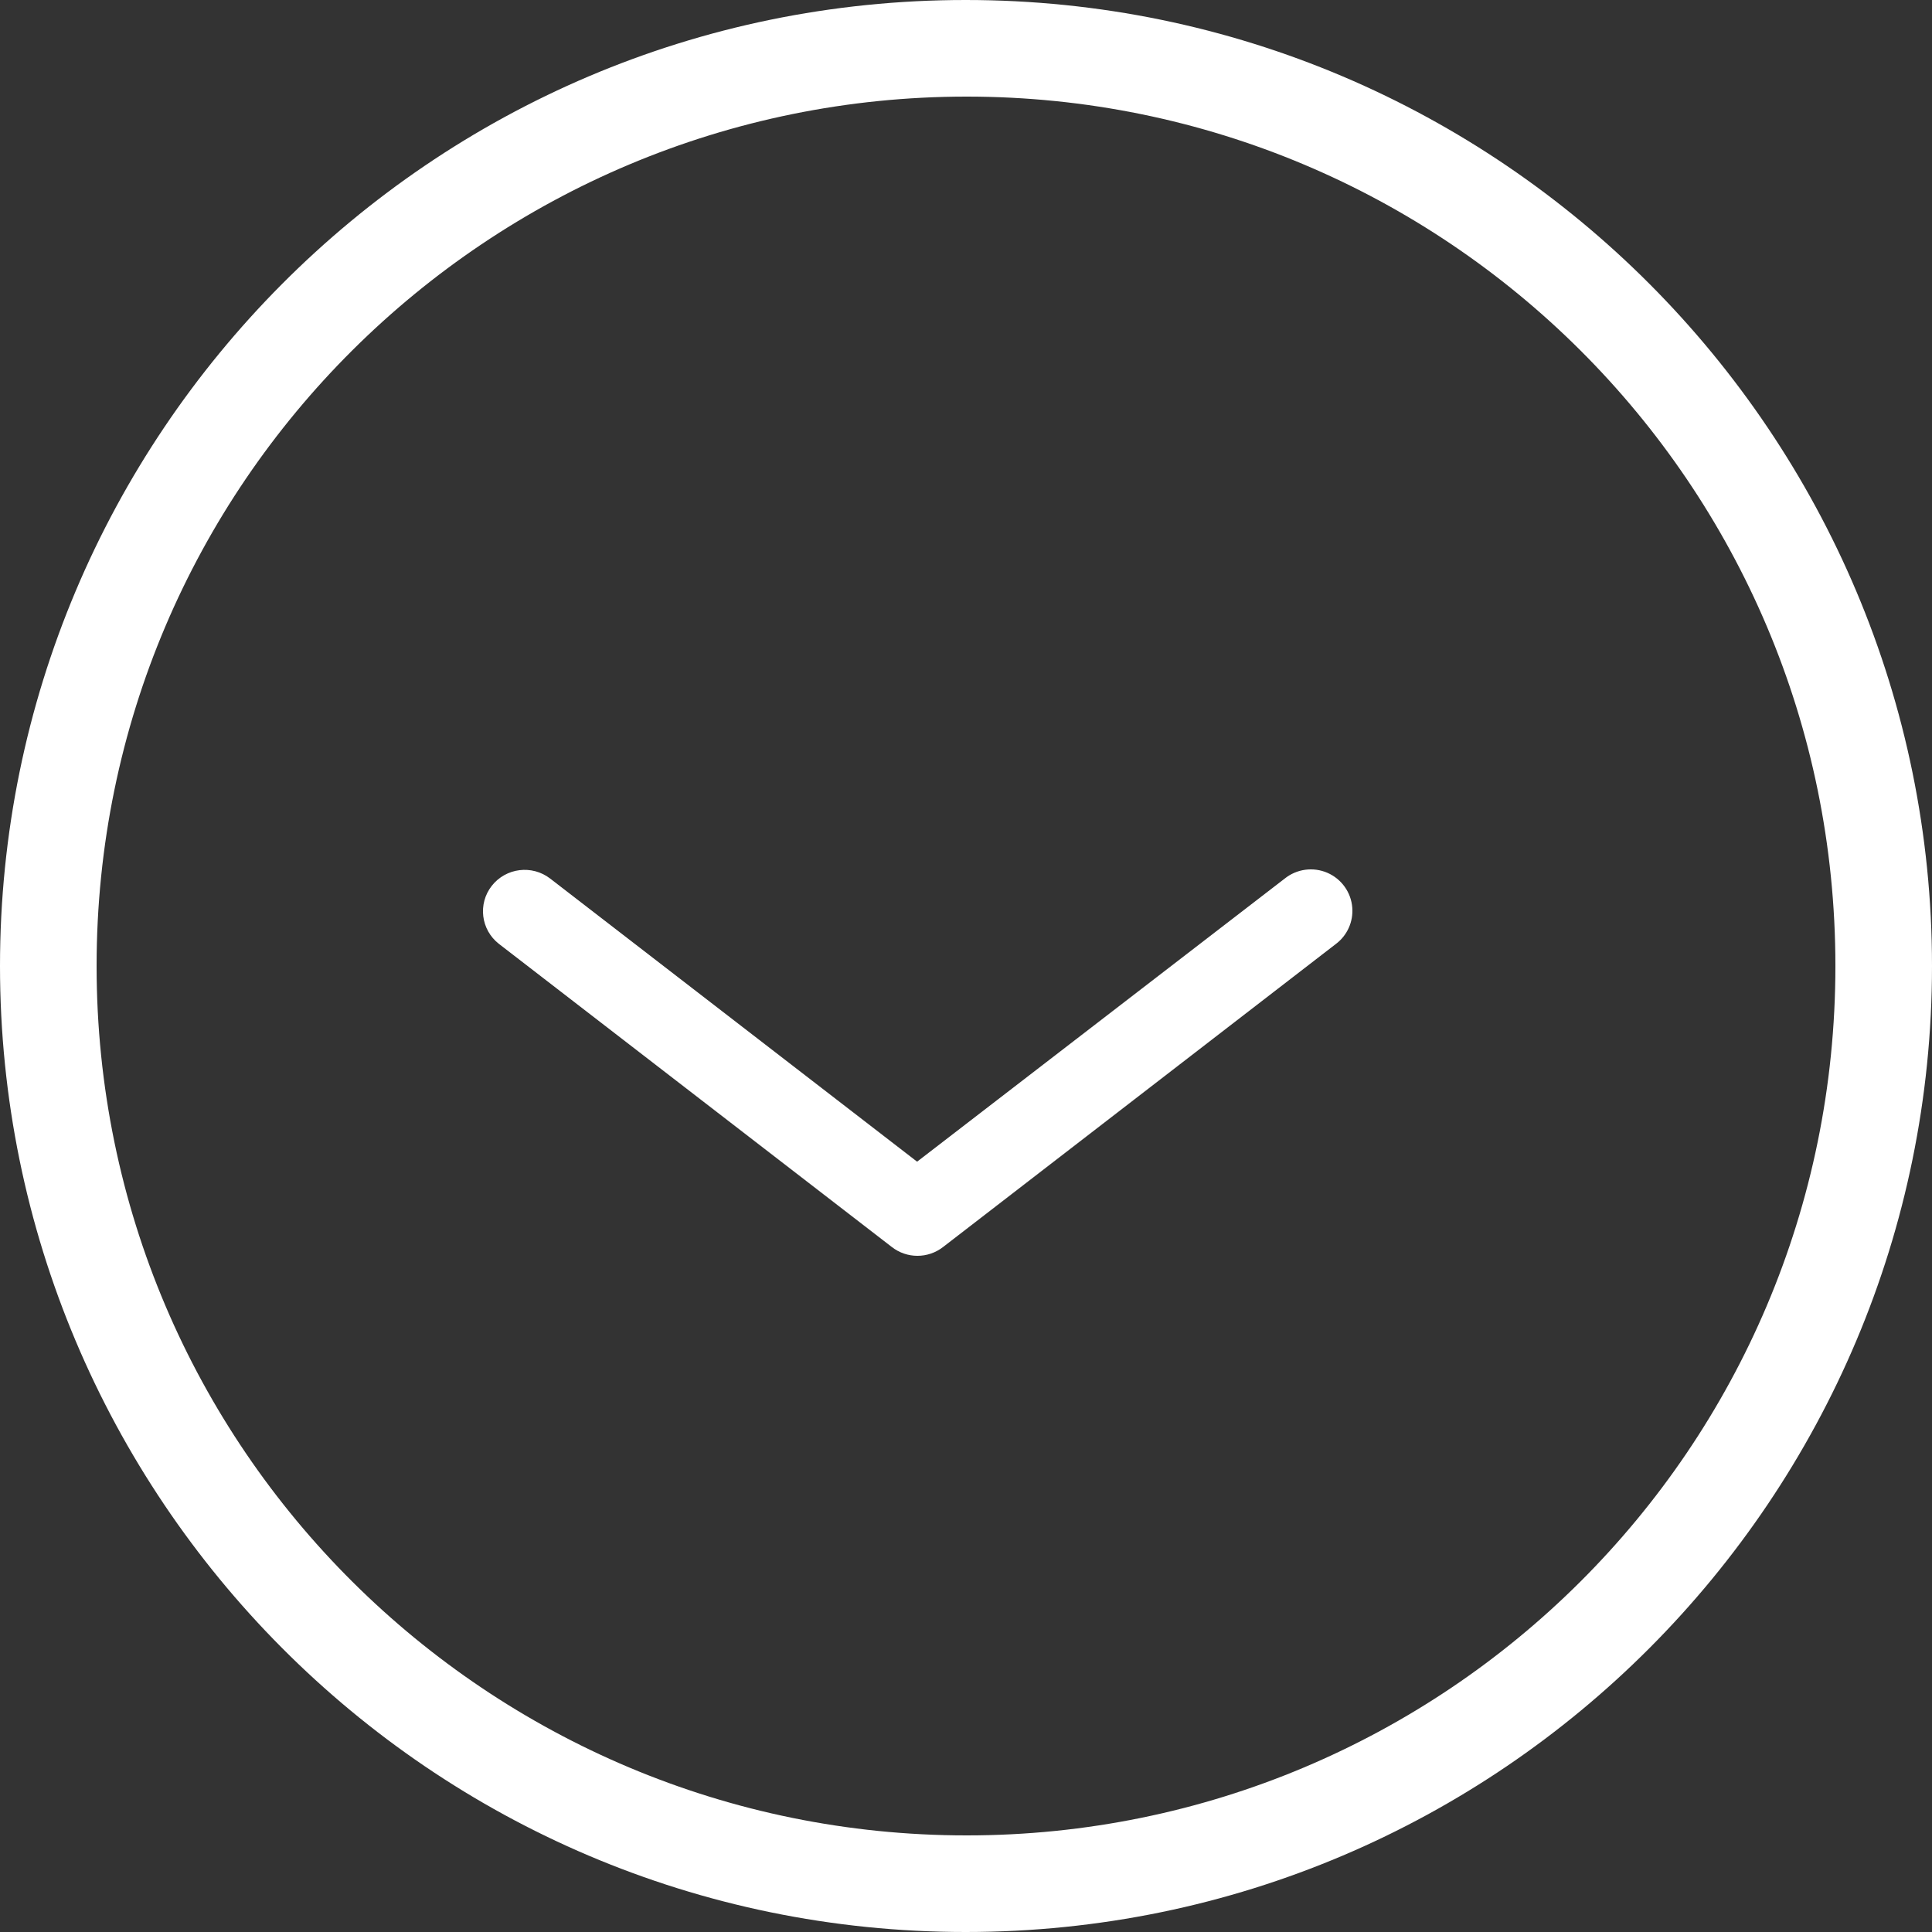 <?xml version="1.0" encoding="utf-8"?>
<svg width="32px" height="32px" viewBox="0 0 32 32" version="1.1" xmlns:xlink="http://www.w3.org/1999/xlink" xmlns="http://www.w3.org/2000/svg">
  <rect x="0" y="0" width="32" height="32" fill="#333333" stroke="none"/>
  <g id="down">
    <g id="Group" transform="matrix(-4.371139E-08 1 -1 -4.371139E-08 32 -5.5950577E-06)">
      <path d="M16 0C7.218 0 0 7.131 0 16.006C0 24.881 7.218 32 16 32C24.782 32 32 24.881 32 16.006C32 7.131 24.782 0 16 0ZM16 1.6C24.001 1.6 30.4 8.077 30.4 15.989C30.4 23.9 24.001 30.4 16 30.4C7.999 30.4 1.6 23.9 1.6 15.989C1.6 8.077 7.999 1.6 16 1.6ZM15.034 9.602C14.78 9.621 14.557 9.781 14.456 10.015C14.355 10.25 14.392 10.522 14.552 10.721L19.241 16.81L14.552 22.887C14.32 23.188 14.373 23.619 14.671 23.854C14.969 24.088 15.399 24.036 15.633 23.737L20.654 17.229C20.849 16.98 20.849 16.629 20.654 16.379L15.633 9.871C15.492 9.685 15.266 9.584 15.034 9.602Z" id="Shape" fill="#FFFFFF" fill-rule="evenodd" stroke="none" />
    </g>
  </g>
</svg>